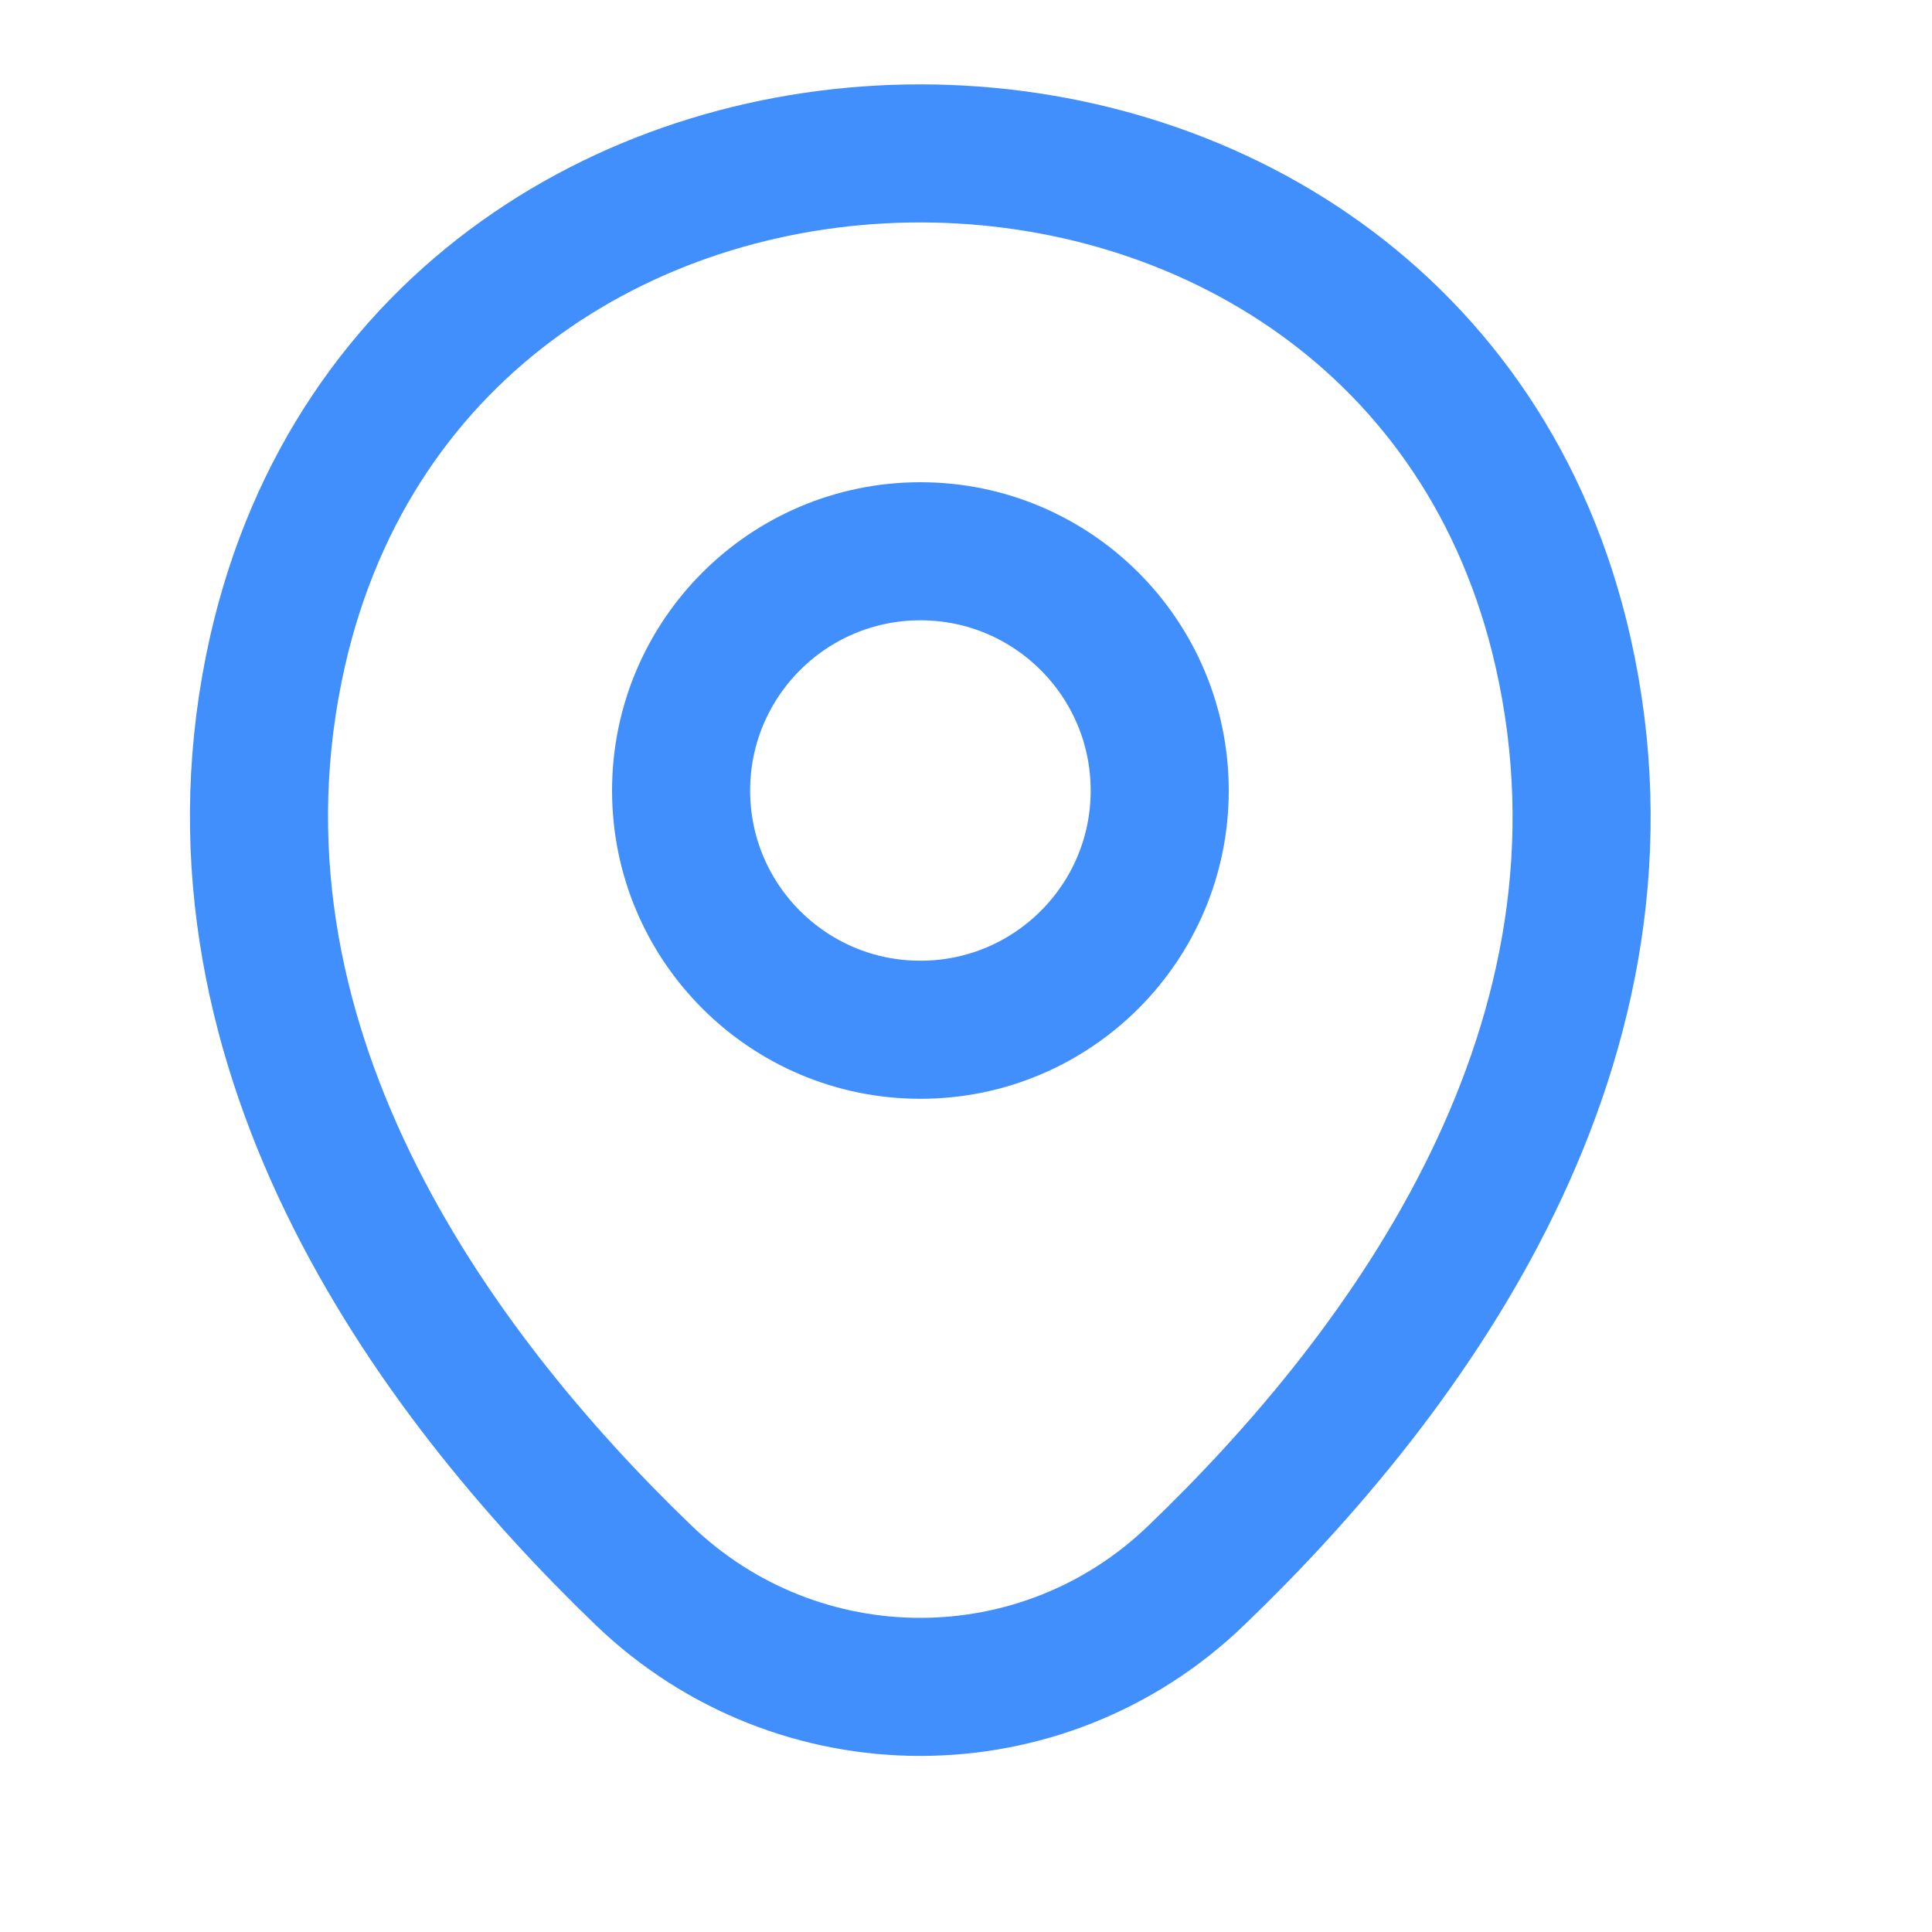 <?xml version="1.0" encoding="utf-8"?>
<svg xmlns="http://www.w3.org/2000/svg" fill="none" height="100%" overflow="visible" preserveAspectRatio="none" style="display: block;" viewBox="0 0 15 15" width="100%">
<g id="vuesax/linear/location">
<g id="location">
<g id="Vector">
<path d="M7.146 7.995C8.172 7.995 9.004 7.164 9.004 6.138C9.004 5.112 8.172 4.28 7.146 4.28C6.12 4.28 5.288 5.112 5.288 6.138C5.288 7.164 6.12 7.995 7.146 7.995Z" stroke="#418EFD" stroke-width="1.072"/>
<path d="M2.155 5.055C3.328 -0.101 10.968 -0.095 12.135 5.061C12.82 8.086 10.938 10.647 9.289 12.23C8.092 13.386 6.198 13.386 4.996 12.23C3.352 10.647 1.471 8.08 2.155 5.055Z" stroke="#418EFD" stroke-width="1.072"/>
</g>
<g id="Vector_2" opacity="0">
</g>
</g>
</g>
</svg>